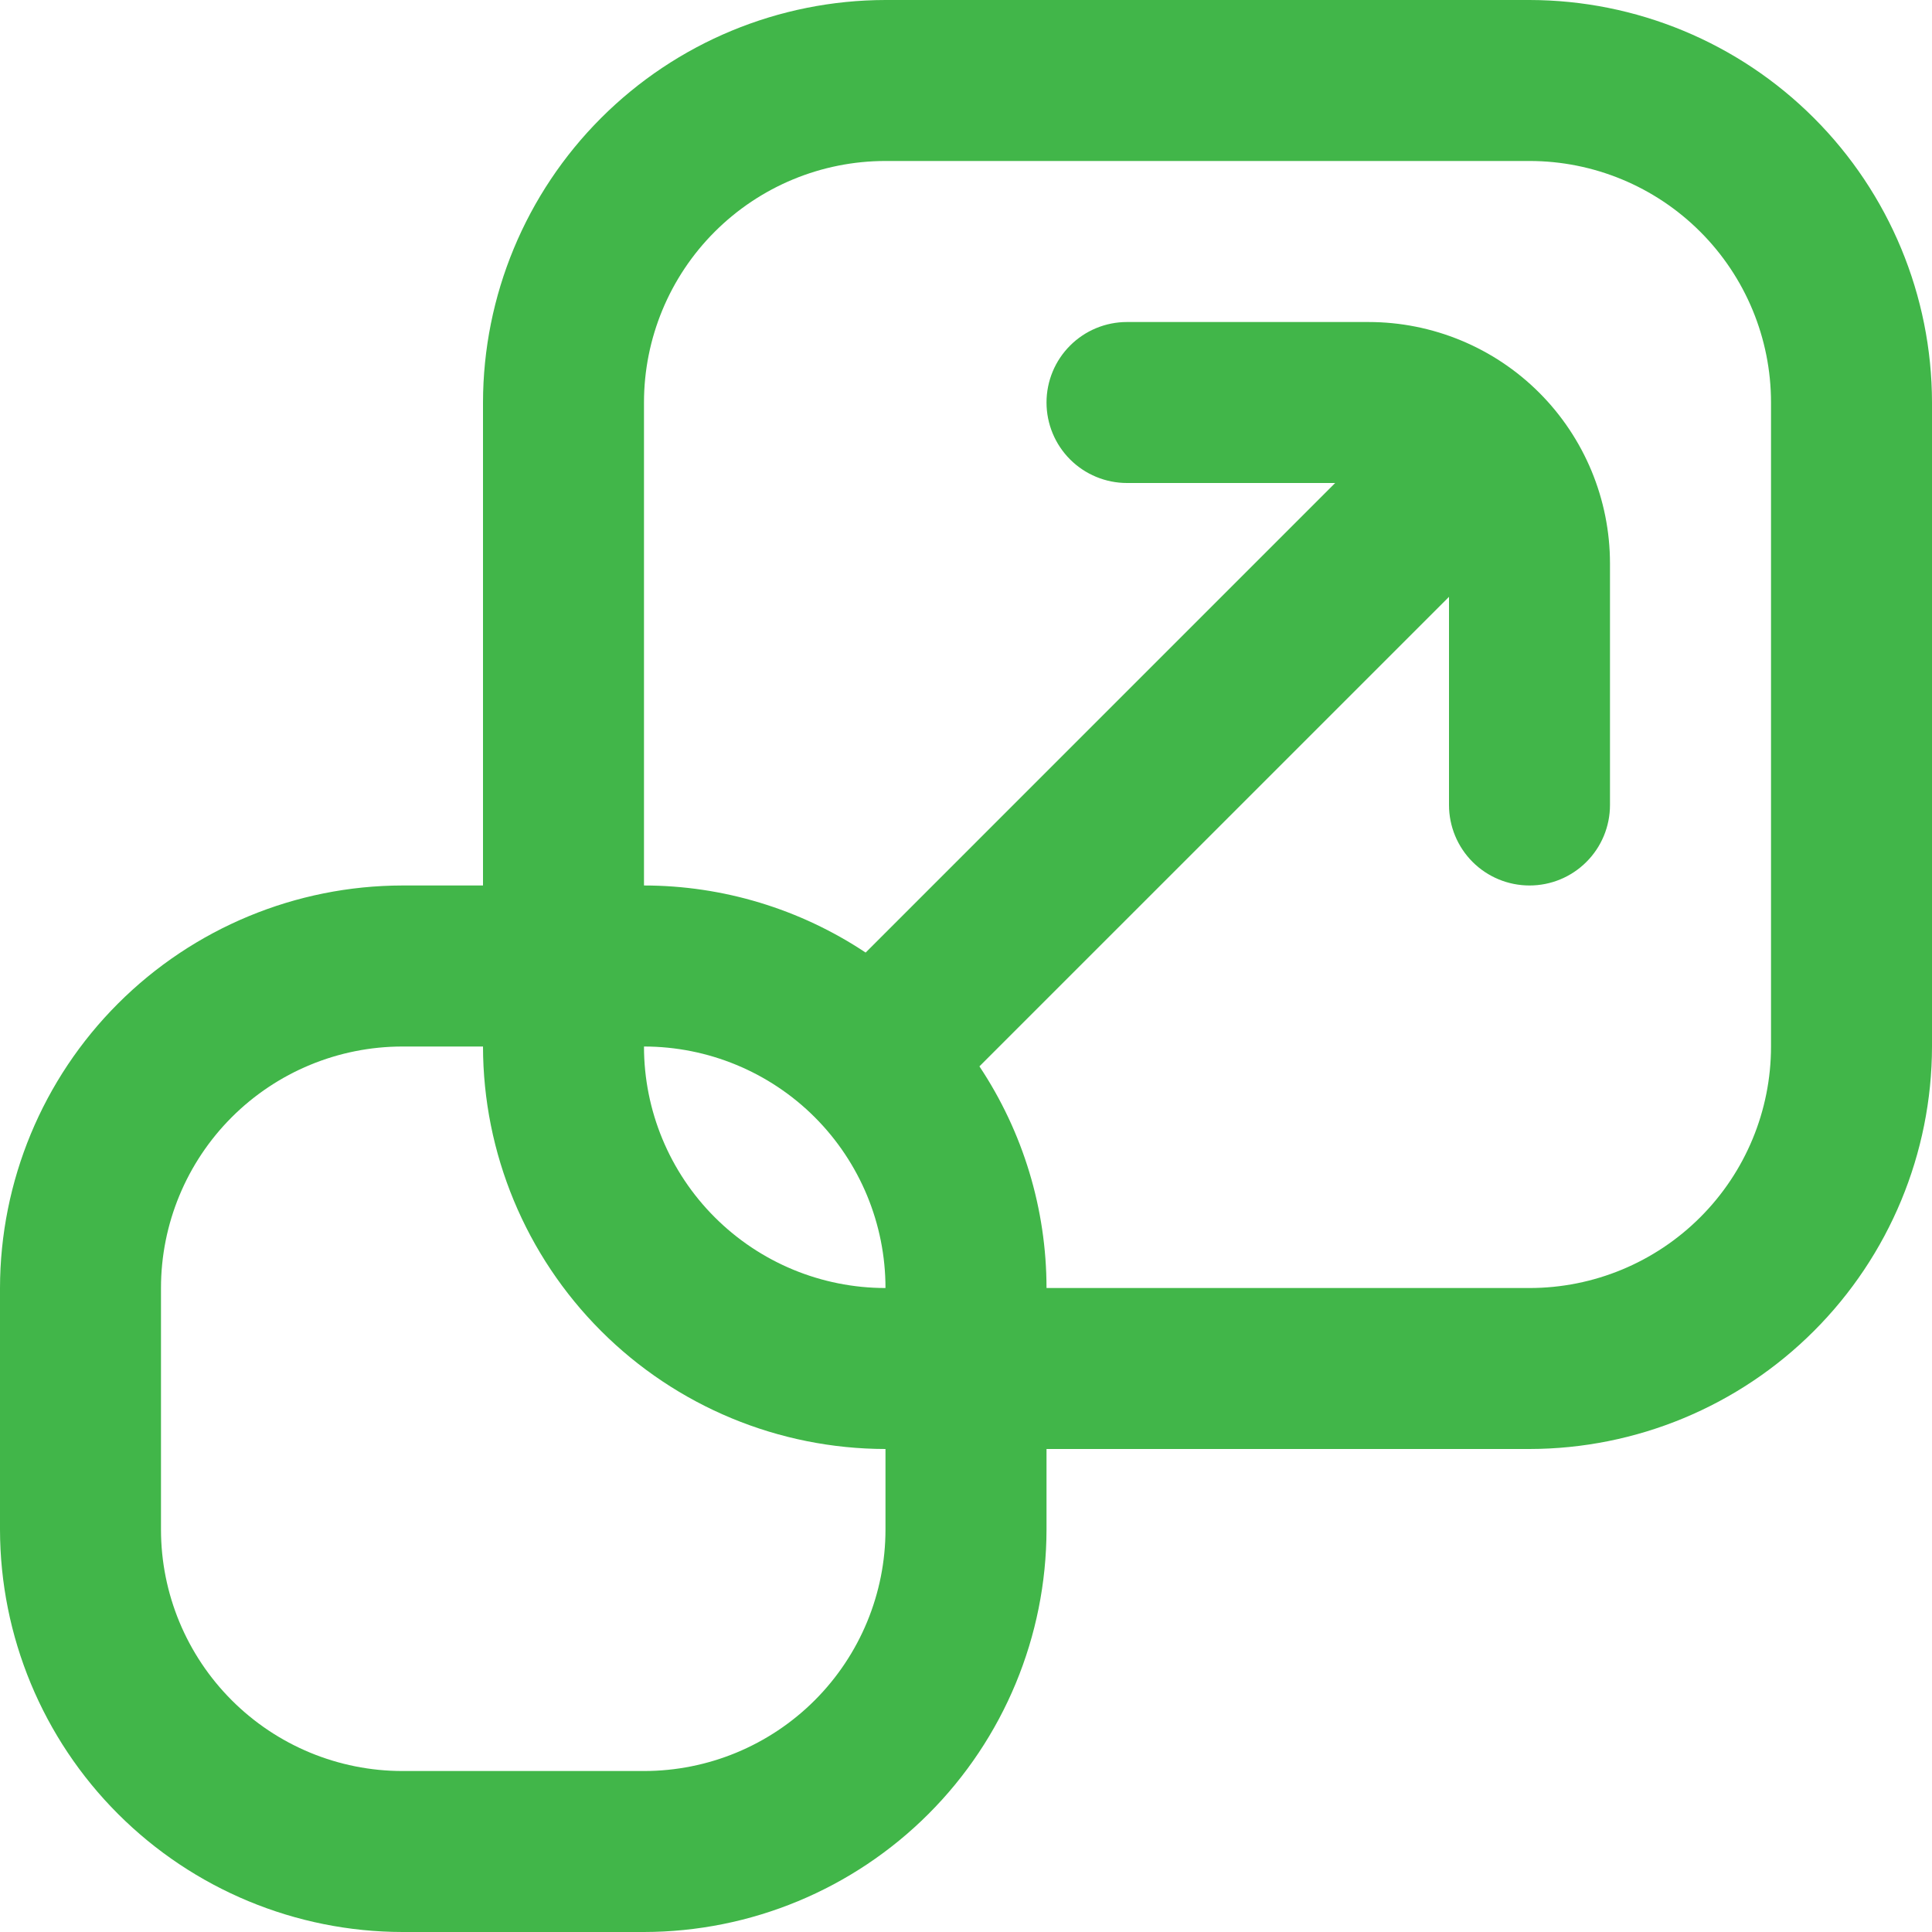 <?xml version="1.0" encoding="UTF-8"?> <svg xmlns="http://www.w3.org/2000/svg" width="40" height="40" viewBox="0 0 40 40" fill="none"> <g clip-path="url(#clip0_2_5559)"> <path d="M31.667 0H18.333C16.124 0.003 14.006 0.881 12.444 2.444C10.882 4.006 10.003 6.124 10 8.333V18.333H8.333C6.124 18.336 4.006 19.215 2.444 20.777C0.881 22.339 0.003 24.457 0 26.667V31.667C0.003 33.876 0.881 35.994 2.444 37.556C4.006 39.118 6.124 39.997 8.333 40H13.333C15.543 39.997 17.661 39.118 19.223 37.556C20.785 35.994 21.664 33.876 21.667 31.667V30H31.667C33.876 29.997 35.994 29.119 37.556 27.556C39.118 25.994 39.997 23.876 40 21.667V8.333C39.997 6.124 39.118 4.006 37.556 2.444C35.994 0.881 33.876 0.003 31.667 0ZM18.333 26.667C17.007 26.667 15.736 26.14 14.798 25.202C13.86 24.265 13.333 22.993 13.333 21.667C14.659 21.667 15.931 22.194 16.869 23.131C17.806 24.069 18.333 25.341 18.333 26.667ZM18.333 31.667C18.333 32.993 17.806 34.264 16.869 35.202C15.931 36.14 14.659 36.667 13.333 36.667H8.333C7.007 36.667 5.735 36.14 4.798 35.202C3.86 34.264 3.333 32.993 3.333 31.667V26.667C3.333 25.341 3.86 24.069 4.798 23.131C5.735 22.194 7.007 21.667 8.333 21.667H10C10.003 23.876 10.882 25.994 12.444 27.556C14.006 29.119 16.124 29.997 18.333 30V31.667ZM36.667 21.667C36.667 22.993 36.14 24.265 35.202 25.202C34.264 26.14 32.993 26.667 31.667 26.667H21.667C21.666 25.034 21.183 23.438 20.278 22.078L30 12.357V16.667C30 17.109 30.176 17.533 30.488 17.845C30.801 18.158 31.225 18.333 31.667 18.333C32.109 18.333 32.533 18.158 32.845 17.845C33.158 17.533 33.333 17.109 33.333 16.667V11.667C33.333 10.341 32.806 9.069 31.869 8.131C30.931 7.193 29.659 6.667 28.333 6.667H23.333C22.891 6.667 22.467 6.842 22.155 7.155C21.842 7.467 21.667 7.891 21.667 8.333C21.667 8.775 21.842 9.199 22.155 9.512C22.467 9.824 22.891 10 23.333 10H27.643L17.922 19.722C16.562 18.817 14.966 18.334 13.333 18.333V8.333C13.333 7.007 13.86 5.735 14.798 4.798C15.736 3.86 17.007 3.333 18.333 3.333H31.667C32.993 3.333 34.264 3.86 35.202 4.798C36.14 5.735 36.667 7.007 36.667 8.333V21.667Z" fill="#41B649"></path> </g> <defs> <clipPath id="clip0_2_5559"> <rect width="40" height="40" fill="white"></rect> </clipPath> </defs> </svg> 